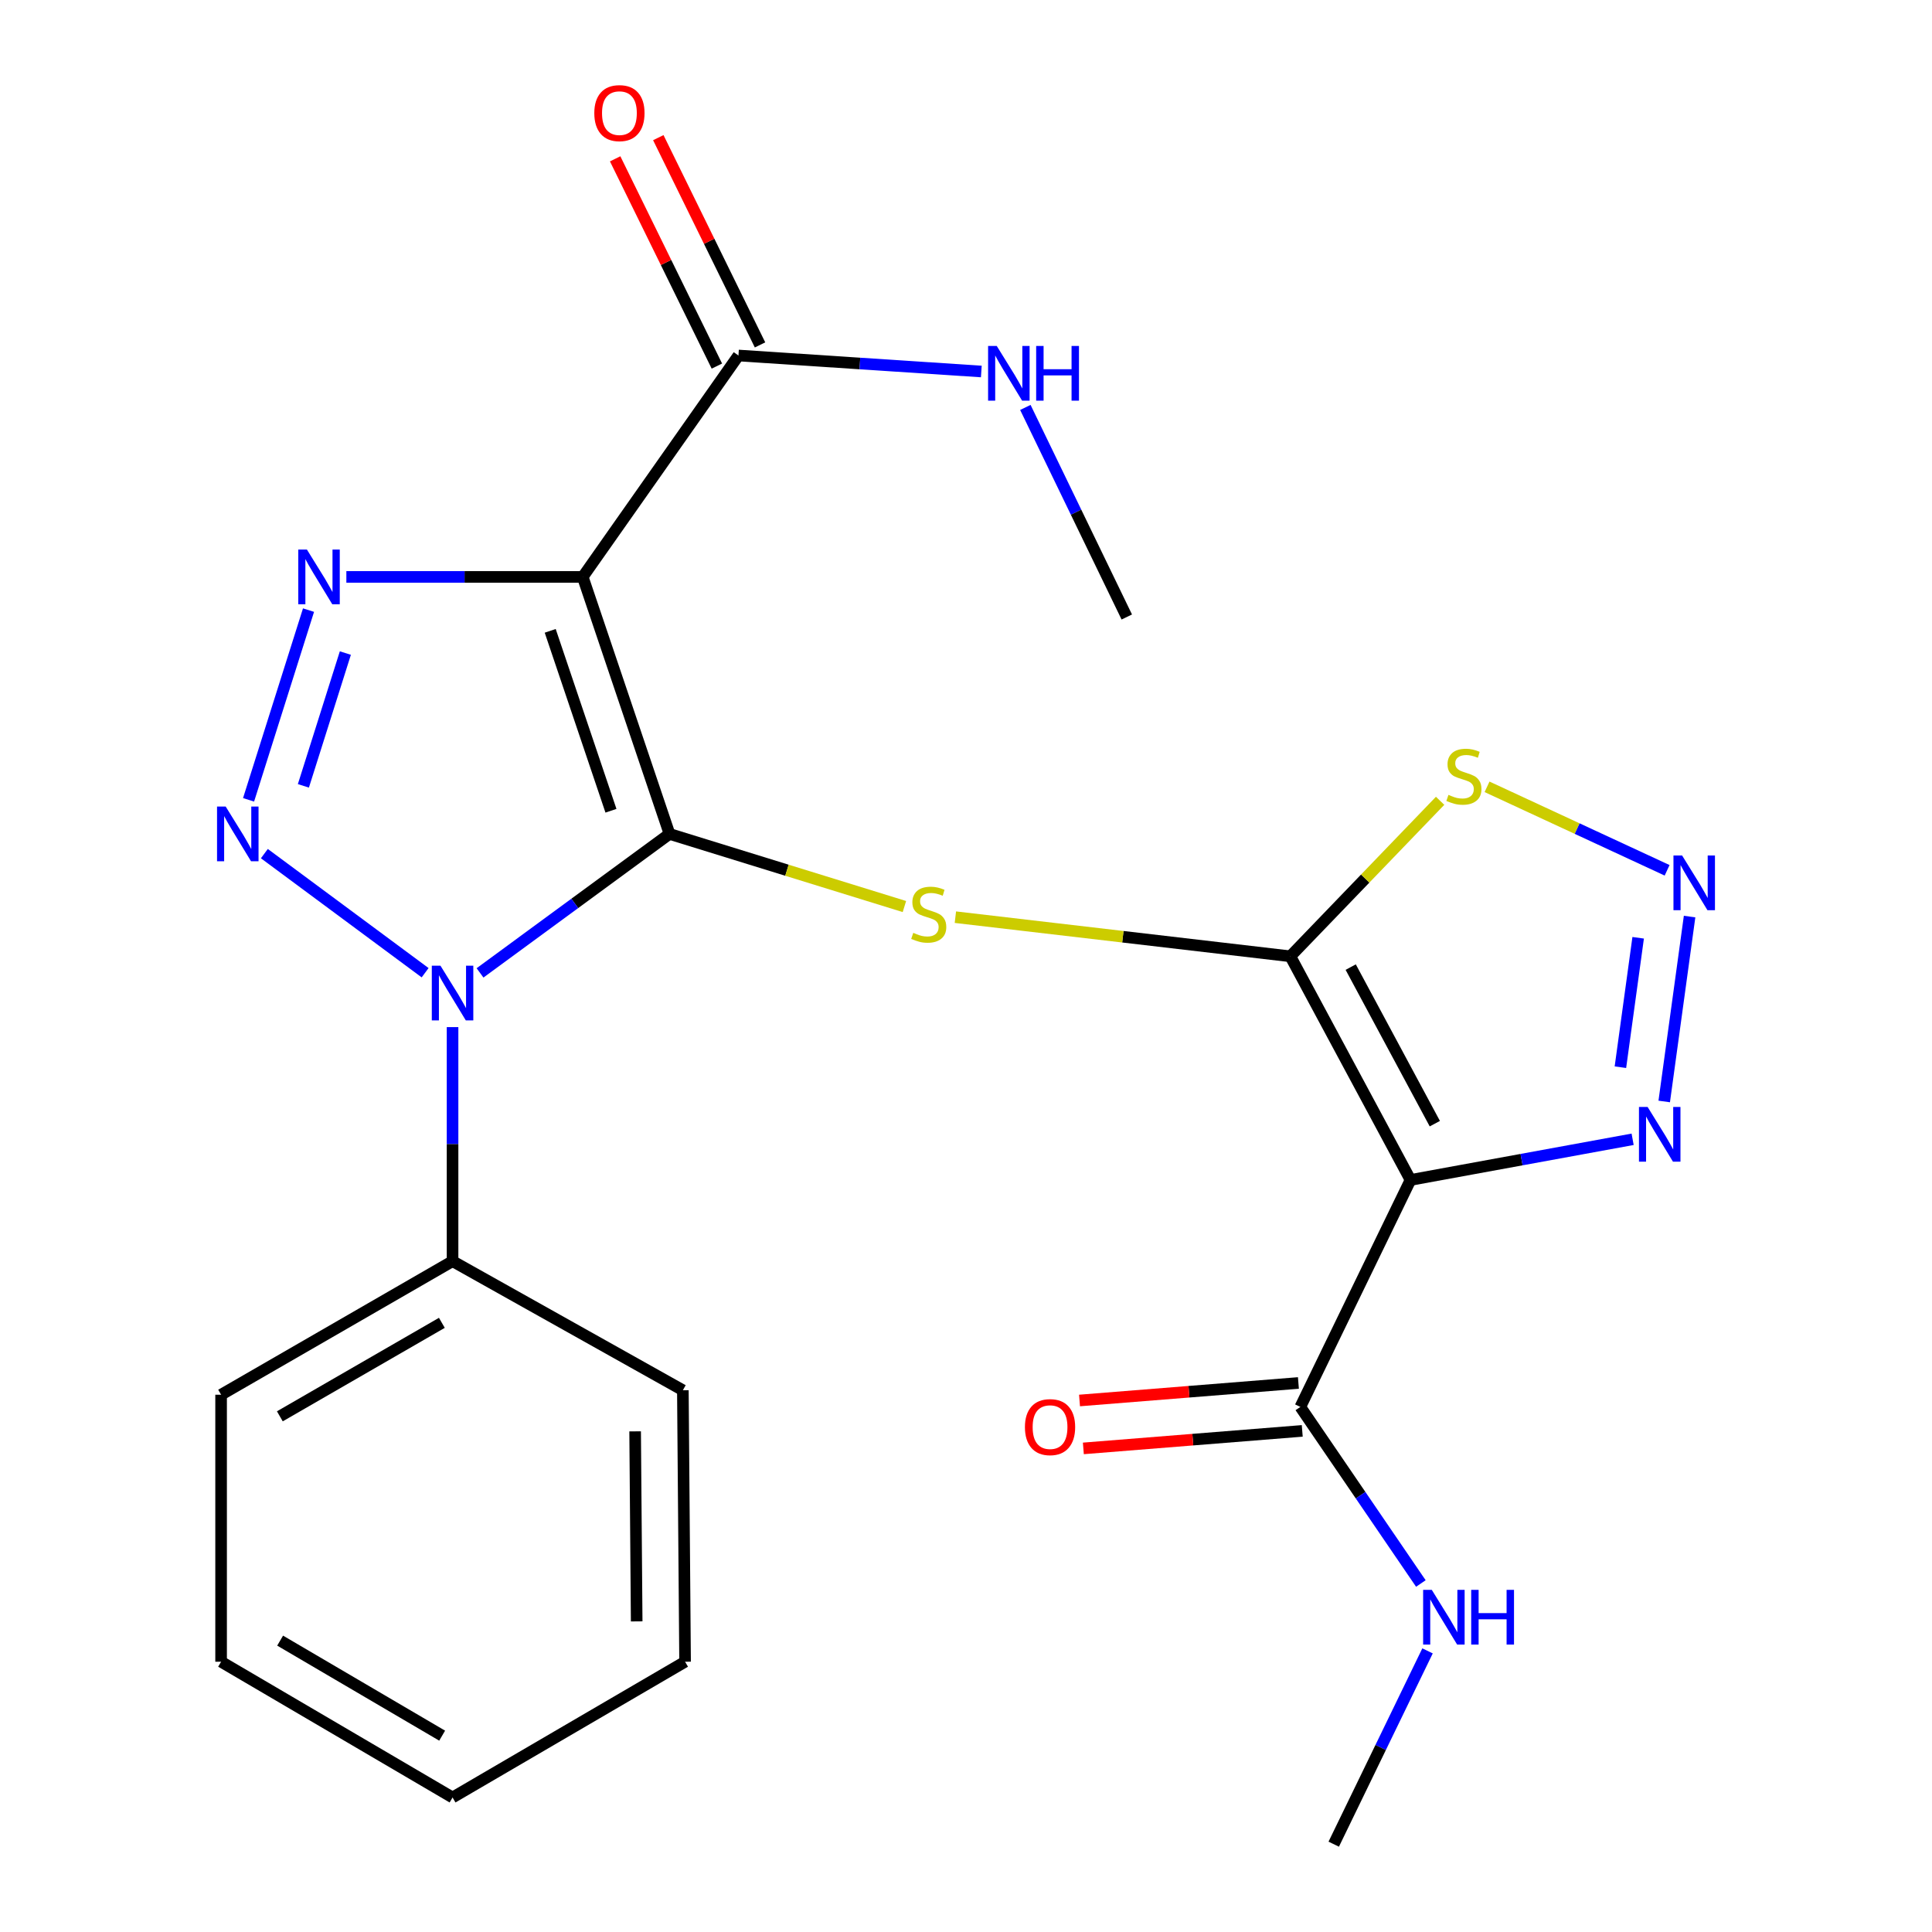 <?xml version='1.0' encoding='iso-8859-1'?>
<svg version='1.1' baseProfile='full'
              xmlns='http://www.w3.org/2000/svg'
                      xmlns:rdkit='http://www.rdkit.org/xml'
                      xmlns:xlink='http://www.w3.org/1999/xlink'
                  xml:space='preserve'
width='1000px' height='1000px' viewBox='0 0 1000 1000'>
<!-- END OF HEADER -->
<rect style='opacity:1.0;fill:#FFFFFF;stroke:none' width='1000' height='1000' x='0' y='0'> </rect>
<path class='bond-0' d='M 346.538,431.639 L 301.619,298.611' style='fill:none;fill-rule:evenodd;stroke:#000000;stroke-width:6px;stroke-linecap:butt;stroke-linejoin:miter;stroke-opacity:1' />
<path class='bond-0' d='M 316.229,419.644 L 284.787,326.524' style='fill:none;fill-rule:evenodd;stroke:#000000;stroke-width:6px;stroke-linecap:butt;stroke-linejoin:miter;stroke-opacity:1' />
<path class='bond-1' d='M 346.538,431.639 L 297.5,467.604' style='fill:none;fill-rule:evenodd;stroke:#000000;stroke-width:6px;stroke-linecap:butt;stroke-linejoin:miter;stroke-opacity:1' />
<path class='bond-1' d='M 297.5,467.604 L 248.463,503.569' style='fill:none;fill-rule:evenodd;stroke:#0000FF;stroke-width:6px;stroke-linecap:butt;stroke-linejoin:miter;stroke-opacity:1' />
<path class='bond-5' d='M 346.538,431.639 L 407.33,450.431' style='fill:none;fill-rule:evenodd;stroke:#000000;stroke-width:6px;stroke-linecap:butt;stroke-linejoin:miter;stroke-opacity:1' />
<path class='bond-5' d='M 407.33,450.431 L 468.122,469.224' style='fill:none;fill-rule:evenodd;stroke:#CCCC00;stroke-width:6px;stroke-linecap:butt;stroke-linejoin:miter;stroke-opacity:1' />
<path class='bond-4' d='M 301.619,298.611 L 240.447,298.611' style='fill:none;fill-rule:evenodd;stroke:#000000;stroke-width:6px;stroke-linecap:butt;stroke-linejoin:miter;stroke-opacity:1' />
<path class='bond-4' d='M 240.447,298.611 L 179.275,298.611' style='fill:none;fill-rule:evenodd;stroke:#0000FF;stroke-width:6px;stroke-linecap:butt;stroke-linejoin:miter;stroke-opacity:1' />
<path class='bond-10' d='M 301.619,298.611 L 382.224,184.007' style='fill:none;fill-rule:evenodd;stroke:#000000;stroke-width:6px;stroke-linecap:butt;stroke-linejoin:miter;stroke-opacity:1' />
<path class='bond-2' d='M 220.043,503.479 L 136.836,441.831' style='fill:none;fill-rule:evenodd;stroke:#0000FF;stroke-width:6px;stroke-linecap:butt;stroke-linejoin:miter;stroke-opacity:1' />
<path class='bond-12' d='M 234.242,531.628 L 234.242,592.202' style='fill:none;fill-rule:evenodd;stroke:#0000FF;stroke-width:6px;stroke-linecap:butt;stroke-linejoin:miter;stroke-opacity:1' />
<path class='bond-12' d='M 234.242,592.202 L 234.242,652.776' style='fill:none;fill-rule:evenodd;stroke:#000000;stroke-width:6px;stroke-linecap:butt;stroke-linejoin:miter;stroke-opacity:1' />
<path class='bond-24' d='M 128.656,413.991 L 159.691,315.796' style='fill:none;fill-rule:evenodd;stroke:#0000FF;stroke-width:6px;stroke-linecap:butt;stroke-linejoin:miter;stroke-opacity:1' />
<path class='bond-24' d='M 157.033,406.759 L 178.757,338.023' style='fill:none;fill-rule:evenodd;stroke:#0000FF;stroke-width:6px;stroke-linecap:butt;stroke-linejoin:miter;stroke-opacity:1' />
<path class='bond-3' d='M 667.878,494.981 L 581.191,484.854' style='fill:none;fill-rule:evenodd;stroke:#000000;stroke-width:6px;stroke-linecap:butt;stroke-linejoin:miter;stroke-opacity:1' />
<path class='bond-3' d='M 581.191,484.854 L 494.504,474.727' style='fill:none;fill-rule:evenodd;stroke:#CCCC00;stroke-width:6px;stroke-linecap:butt;stroke-linejoin:miter;stroke-opacity:1' />
<path class='bond-6' d='M 667.878,494.981 L 730.072,610.746' style='fill:none;fill-rule:evenodd;stroke:#000000;stroke-width:6px;stroke-linecap:butt;stroke-linejoin:miter;stroke-opacity:1' />
<path class='bond-6' d='M 699.122,500.572 L 742.659,581.607' style='fill:none;fill-rule:evenodd;stroke:#000000;stroke-width:6px;stroke-linecap:butt;stroke-linejoin:miter;stroke-opacity:1' />
<path class='bond-8' d='M 667.878,494.981 L 706.637,454.737' style='fill:none;fill-rule:evenodd;stroke:#000000;stroke-width:6px;stroke-linecap:butt;stroke-linejoin:miter;stroke-opacity:1' />
<path class='bond-8' d='M 706.637,454.737 L 745.397,414.492' style='fill:none;fill-rule:evenodd;stroke:#CCCC00;stroke-width:6px;stroke-linecap:butt;stroke-linejoin:miter;stroke-opacity:1' />
<path class='bond-9' d='M 730.072,610.746 L 787.559,600.22' style='fill:none;fill-rule:evenodd;stroke:#000000;stroke-width:6px;stroke-linecap:butt;stroke-linejoin:miter;stroke-opacity:1' />
<path class='bond-9' d='M 787.559,600.22 L 845.046,589.693' style='fill:none;fill-rule:evenodd;stroke:#0000FF;stroke-width:6px;stroke-linecap:butt;stroke-linejoin:miter;stroke-opacity:1' />
<path class='bond-11' d='M 730.072,610.746 L 673.047,728.225' style='fill:none;fill-rule:evenodd;stroke:#000000;stroke-width:6px;stroke-linecap:butt;stroke-linejoin:miter;stroke-opacity:1' />
<path class='bond-7' d='M 862.896,450.47 L 816.295,428.863' style='fill:none;fill-rule:evenodd;stroke:#0000FF;stroke-width:6px;stroke-linecap:butt;stroke-linejoin:miter;stroke-opacity:1' />
<path class='bond-7' d='M 816.295,428.863 L 769.693,407.256' style='fill:none;fill-rule:evenodd;stroke:#CCCC00;stroke-width:6px;stroke-linecap:butt;stroke-linejoin:miter;stroke-opacity:1' />
<path class='bond-25' d='M 874.528,474.417 L 861.397,570.122' style='fill:none;fill-rule:evenodd;stroke:#0000FF;stroke-width:6px;stroke-linecap:butt;stroke-linejoin:miter;stroke-opacity:1' />
<path class='bond-25' d='M 847.911,485.392 L 838.72,552.385' style='fill:none;fill-rule:evenodd;stroke:#0000FF;stroke-width:6px;stroke-linecap:butt;stroke-linejoin:miter;stroke-opacity:1' />
<path class='bond-13' d='M 393.39,178.526 L 367.063,124.886' style='fill:none;fill-rule:evenodd;stroke:#000000;stroke-width:6px;stroke-linecap:butt;stroke-linejoin:miter;stroke-opacity:1' />
<path class='bond-13' d='M 367.063,124.886 L 340.736,71.246' style='fill:none;fill-rule:evenodd;stroke:#FF0000;stroke-width:6px;stroke-linecap:butt;stroke-linejoin:miter;stroke-opacity:1' />
<path class='bond-13' d='M 371.057,189.487 L 344.73,135.847' style='fill:none;fill-rule:evenodd;stroke:#000000;stroke-width:6px;stroke-linecap:butt;stroke-linejoin:miter;stroke-opacity:1' />
<path class='bond-13' d='M 344.73,135.847 L 318.403,82.207' style='fill:none;fill-rule:evenodd;stroke:#FF0000;stroke-width:6px;stroke-linecap:butt;stroke-linejoin:miter;stroke-opacity:1' />
<path class='bond-15' d='M 382.224,184.007 L 445.077,188.147' style='fill:none;fill-rule:evenodd;stroke:#000000;stroke-width:6px;stroke-linecap:butt;stroke-linejoin:miter;stroke-opacity:1' />
<path class='bond-15' d='M 445.077,188.147 L 507.93,192.287' style='fill:none;fill-rule:evenodd;stroke:#0000FF;stroke-width:6px;stroke-linecap:butt;stroke-linejoin:miter;stroke-opacity:1' />
<path class='bond-14' d='M 672.055,715.826 L 615.407,720.359' style='fill:none;fill-rule:evenodd;stroke:#000000;stroke-width:6px;stroke-linecap:butt;stroke-linejoin:miter;stroke-opacity:1' />
<path class='bond-14' d='M 615.407,720.359 L 558.759,724.892' style='fill:none;fill-rule:evenodd;stroke:#FF0000;stroke-width:6px;stroke-linecap:butt;stroke-linejoin:miter;stroke-opacity:1' />
<path class='bond-14' d='M 674.039,740.625 L 617.391,745.158' style='fill:none;fill-rule:evenodd;stroke:#000000;stroke-width:6px;stroke-linecap:butt;stroke-linejoin:miter;stroke-opacity:1' />
<path class='bond-14' d='M 617.391,745.158 L 560.743,749.69' style='fill:none;fill-rule:evenodd;stroke:#FF0000;stroke-width:6px;stroke-linecap:butt;stroke-linejoin:miter;stroke-opacity:1' />
<path class='bond-16' d='M 673.047,728.225 L 704.24,773.919' style='fill:none;fill-rule:evenodd;stroke:#000000;stroke-width:6px;stroke-linecap:butt;stroke-linejoin:miter;stroke-opacity:1' />
<path class='bond-16' d='M 704.24,773.919 L 735.433,819.612' style='fill:none;fill-rule:evenodd;stroke:#0000FF;stroke-width:6px;stroke-linecap:butt;stroke-linejoin:miter;stroke-opacity:1' />
<path class='bond-17' d='M 234.242,652.776 L 114.44,721.909' style='fill:none;fill-rule:evenodd;stroke:#000000;stroke-width:6px;stroke-linecap:butt;stroke-linejoin:miter;stroke-opacity:1' />
<path class='bond-17' d='M 228.706,684.694 L 144.845,733.087' style='fill:none;fill-rule:evenodd;stroke:#000000;stroke-width:6px;stroke-linecap:butt;stroke-linejoin:miter;stroke-opacity:1' />
<path class='bond-18' d='M 234.242,652.776 L 353.448,719.587' style='fill:none;fill-rule:evenodd;stroke:#000000;stroke-width:6px;stroke-linecap:butt;stroke-linejoin:miter;stroke-opacity:1' />
<path class='bond-19' d='M 530.725,210.889 L 556.974,265.123' style='fill:none;fill-rule:evenodd;stroke:#0000FF;stroke-width:6px;stroke-linecap:butt;stroke-linejoin:miter;stroke-opacity:1' />
<path class='bond-19' d='M 556.974,265.123 L 583.224,319.357' style='fill:none;fill-rule:evenodd;stroke:#000000;stroke-width:6px;stroke-linecap:butt;stroke-linejoin:miter;stroke-opacity:1' />
<path class='bond-20' d='M 738.893,854.491 L 714.615,904.518' style='fill:none;fill-rule:evenodd;stroke:#0000FF;stroke-width:6px;stroke-linecap:butt;stroke-linejoin:miter;stroke-opacity:1' />
<path class='bond-20' d='M 714.615,904.518 L 690.337,954.545' style='fill:none;fill-rule:evenodd;stroke:#000000;stroke-width:6px;stroke-linecap:butt;stroke-linejoin:miter;stroke-opacity:1' />
<path class='bond-22' d='M 114.44,721.909 L 114.44,860.106' style='fill:none;fill-rule:evenodd;stroke:#000000;stroke-width:6px;stroke-linecap:butt;stroke-linejoin:miter;stroke-opacity:1' />
<path class='bond-21' d='M 353.448,719.587 L 354.595,860.106' style='fill:none;fill-rule:evenodd;stroke:#000000;stroke-width:6px;stroke-linecap:butt;stroke-linejoin:miter;stroke-opacity:1' />
<path class='bond-21' d='M 328.743,740.868 L 329.546,839.231' style='fill:none;fill-rule:evenodd;stroke:#000000;stroke-width:6px;stroke-linecap:butt;stroke-linejoin:miter;stroke-opacity:1' />
<path class='bond-23' d='M 354.595,860.106 L 234.242,930.372' style='fill:none;fill-rule:evenodd;stroke:#000000;stroke-width:6px;stroke-linecap:butt;stroke-linejoin:miter;stroke-opacity:1' />
<path class='bond-26' d='M 114.44,860.106 L 234.242,930.372' style='fill:none;fill-rule:evenodd;stroke:#000000;stroke-width:6px;stroke-linecap:butt;stroke-linejoin:miter;stroke-opacity:1' />
<path class='bond-26' d='M 144.997,849.187 L 228.858,898.373' style='fill:none;fill-rule:evenodd;stroke:#000000;stroke-width:6px;stroke-linecap:butt;stroke-linejoin:miter;stroke-opacity:1' />
<path  class='atom-2' d='M 227.982 499.839
L 237.262 514.839
Q 238.182 516.319, 239.662 518.999
Q 241.142 521.679, 241.222 521.839
L 241.222 499.839
L 244.982 499.839
L 244.982 528.159
L 241.102 528.159
L 231.142 511.759
Q 229.982 509.839, 228.742 507.639
Q 227.542 505.439, 227.182 504.759
L 227.182 528.159
L 223.502 528.159
L 223.502 499.839
L 227.982 499.839
' fill='#0000FF'/>
<path  class='atom-3' d='M 116.819 417.479
L 126.099 432.479
Q 127.019 433.959, 128.499 436.639
Q 129.979 439.319, 130.059 439.479
L 130.059 417.479
L 133.819 417.479
L 133.819 445.799
L 129.939 445.799
L 119.979 429.399
Q 118.819 427.479, 117.579 425.279
Q 116.379 423.079, 116.019 422.399
L 116.019 445.799
L 112.339 445.799
L 112.339 417.479
L 116.819 417.479
' fill='#0000FF'/>
<path  class='atom-5' d='M 158.862 284.451
L 168.142 299.451
Q 169.062 300.931, 170.542 303.611
Q 172.022 306.291, 172.102 306.451
L 172.102 284.451
L 175.862 284.451
L 175.862 312.771
L 171.982 312.771
L 162.022 296.371
Q 160.862 294.451, 159.622 292.251
Q 158.422 290.051, 158.062 289.371
L 158.062 312.771
L 154.382 312.771
L 154.382 284.451
L 158.862 284.451
' fill='#0000FF'/>
<path  class='atom-6' d='M 472.713 482.836
Q 473.033 482.956, 474.353 483.516
Q 475.673 484.076, 477.113 484.436
Q 478.593 484.756, 480.033 484.756
Q 482.713 484.756, 484.273 483.476
Q 485.833 482.156, 485.833 479.876
Q 485.833 478.316, 485.033 477.356
Q 484.273 476.396, 483.073 475.876
Q 481.873 475.356, 479.873 474.756
Q 477.353 473.996, 475.833 473.276
Q 474.353 472.556, 473.273 471.036
Q 472.233 469.516, 472.233 466.956
Q 472.233 463.396, 474.633 461.196
Q 477.073 458.996, 481.873 458.996
Q 485.153 458.996, 488.873 460.556
L 487.953 463.636
Q 484.553 462.236, 481.993 462.236
Q 479.233 462.236, 477.713 463.396
Q 476.193 464.516, 476.233 466.476
Q 476.233 467.996, 476.993 468.916
Q 477.793 469.836, 478.913 470.356
Q 480.073 470.876, 481.993 471.476
Q 484.553 472.276, 486.073 473.076
Q 487.593 473.876, 488.673 475.516
Q 489.793 477.116, 489.793 479.876
Q 489.793 483.796, 487.153 485.916
Q 484.553 487.996, 480.193 487.996
Q 477.673 487.996, 475.753 487.436
Q 473.873 486.916, 471.633 485.996
L 472.713 482.836
' fill='#CCCC00'/>
<path  class='atom-8' d='M 870.661 442.813
L 879.941 457.813
Q 880.861 459.293, 882.341 461.973
Q 883.821 464.653, 883.901 464.813
L 883.901 442.813
L 887.661 442.813
L 887.661 471.133
L 883.781 471.133
L 873.821 454.733
Q 872.661 452.813, 871.421 450.613
Q 870.221 448.413, 869.861 447.733
L 869.861 471.133
L 866.181 471.133
L 866.181 442.813
L 870.661 442.813
' fill='#0000FF'/>
<path  class='atom-9' d='M 749.715 411.423
Q 750.035 411.543, 751.355 412.103
Q 752.675 412.663, 754.115 413.023
Q 755.595 413.343, 757.035 413.343
Q 759.715 413.343, 761.275 412.063
Q 762.835 410.743, 762.835 408.463
Q 762.835 406.903, 762.035 405.943
Q 761.275 404.983, 760.075 404.463
Q 758.875 403.943, 756.875 403.343
Q 754.355 402.583, 752.835 401.863
Q 751.355 401.143, 750.275 399.623
Q 749.235 398.103, 749.235 395.543
Q 749.235 391.983, 751.635 389.783
Q 754.075 387.583, 758.875 387.583
Q 762.155 387.583, 765.875 389.143
L 764.955 392.223
Q 761.555 390.823, 758.995 390.823
Q 756.235 390.823, 754.715 391.983
Q 753.195 393.103, 753.235 395.063
Q 753.235 396.583, 753.995 397.503
Q 754.795 398.423, 755.915 398.943
Q 757.075 399.463, 758.995 400.063
Q 761.555 400.863, 763.075 401.663
Q 764.595 402.463, 765.675 404.103
Q 766.795 405.703, 766.795 408.463
Q 766.795 412.383, 764.155 414.503
Q 761.555 416.583, 757.195 416.583
Q 754.675 416.583, 752.755 416.023
Q 750.875 415.503, 748.635 414.583
L 749.715 411.423
' fill='#CCCC00'/>
<path  class='atom-10' d='M 852.805 572.966
L 862.085 587.966
Q 863.005 589.446, 864.485 592.126
Q 865.965 594.806, 866.045 594.966
L 866.045 572.966
L 869.805 572.966
L 869.805 601.286
L 865.925 601.286
L 855.965 584.886
Q 854.805 582.966, 853.565 580.766
Q 852.365 578.566, 852.005 577.886
L 852.005 601.286
L 848.325 601.286
L 848.325 572.966
L 852.805 572.966
' fill='#0000FF'/>
<path  class='atom-14' d='M 307.609 58.55
Q 307.609 51.75, 310.969 47.95
Q 314.329 44.15, 320.609 44.15
Q 326.889 44.15, 330.249 47.95
Q 333.609 51.75, 333.609 58.55
Q 333.609 65.43, 330.209 69.35
Q 326.809 73.23, 320.609 73.23
Q 314.369 73.23, 310.969 69.35
Q 307.609 65.47, 307.609 58.55
M 320.609 70.03
Q 324.929 70.03, 327.249 67.15
Q 329.609 64.23, 329.609 58.55
Q 329.609 52.99, 327.249 50.19
Q 324.929 47.35, 320.609 47.35
Q 316.289 47.35, 313.929 50.15
Q 311.609 52.95, 311.609 58.55
Q 311.609 64.27, 313.929 67.15
Q 316.289 70.03, 320.609 70.03
' fill='#FF0000'/>
<path  class='atom-15' d='M 530.502 738.671
Q 530.502 731.871, 533.862 728.071
Q 537.222 724.271, 543.502 724.271
Q 549.782 724.271, 553.142 728.071
Q 556.502 731.871, 556.502 738.671
Q 556.502 745.551, 553.102 749.471
Q 549.702 753.351, 543.502 753.351
Q 537.262 753.351, 533.862 749.471
Q 530.502 745.591, 530.502 738.671
M 543.502 750.151
Q 547.822 750.151, 550.142 747.271
Q 552.502 744.351, 552.502 738.671
Q 552.502 733.111, 550.142 730.311
Q 547.822 727.471, 543.502 727.471
Q 539.182 727.471, 536.822 730.271
Q 534.502 733.071, 534.502 738.671
Q 534.502 744.391, 536.822 747.271
Q 539.182 750.151, 543.502 750.151
' fill='#FF0000'/>
<path  class='atom-16' d='M 515.916 179.066
L 525.196 194.066
Q 526.116 195.546, 527.596 198.226
Q 529.076 200.906, 529.156 201.066
L 529.156 179.066
L 532.916 179.066
L 532.916 207.386
L 529.036 207.386
L 519.076 190.986
Q 517.916 189.066, 516.676 186.866
Q 515.476 184.666, 515.116 183.986
L 515.116 207.386
L 511.436 207.386
L 511.436 179.066
L 515.916 179.066
' fill='#0000FF'/>
<path  class='atom-16' d='M 536.316 179.066
L 540.156 179.066
L 540.156 191.106
L 554.636 191.106
L 554.636 179.066
L 558.476 179.066
L 558.476 207.386
L 554.636 207.386
L 554.636 194.306
L 540.156 194.306
L 540.156 207.386
L 536.316 207.386
L 536.316 179.066
' fill='#0000FF'/>
<path  class='atom-17' d='M 741.089 822.906
L 750.369 837.906
Q 751.289 839.386, 752.769 842.066
Q 754.249 844.746, 754.329 844.906
L 754.329 822.906
L 758.089 822.906
L 758.089 851.226
L 754.209 851.226
L 744.249 834.826
Q 743.089 832.906, 741.849 830.706
Q 740.649 828.506, 740.289 827.826
L 740.289 851.226
L 736.609 851.226
L 736.609 822.906
L 741.089 822.906
' fill='#0000FF'/>
<path  class='atom-17' d='M 761.489 822.906
L 765.329 822.906
L 765.329 834.946
L 779.809 834.946
L 779.809 822.906
L 783.649 822.906
L 783.649 851.226
L 779.809 851.226
L 779.809 838.146
L 765.329 838.146
L 765.329 851.226
L 761.489 851.226
L 761.489 822.906
' fill='#0000FF'/>
</svg>
